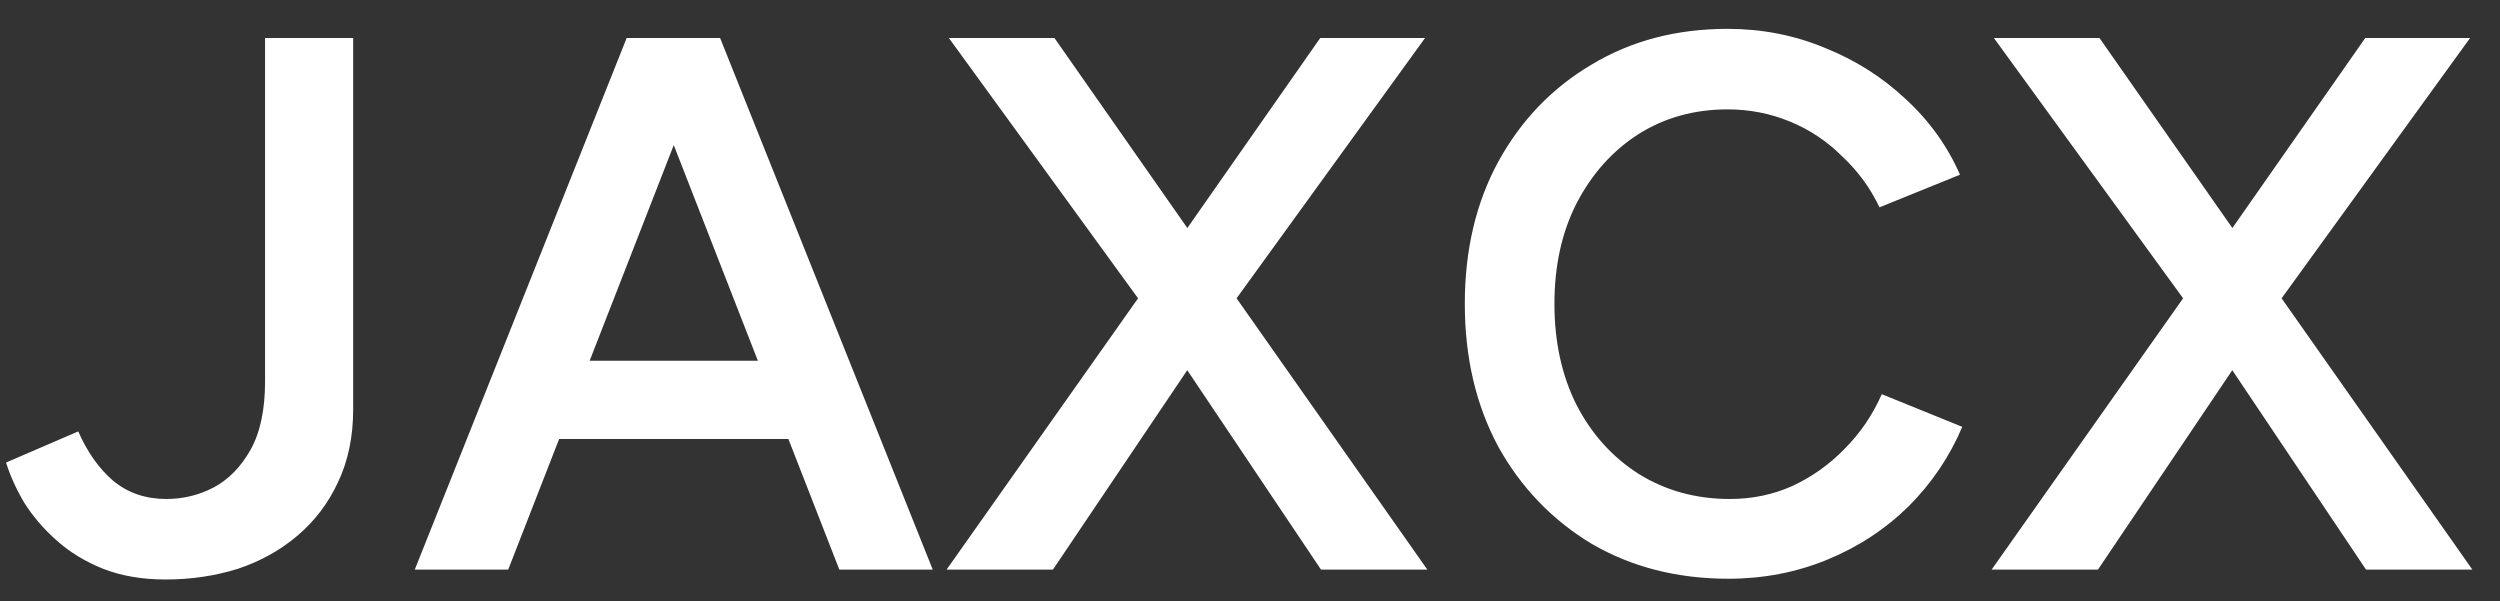 <svg width="79" height="19" viewBox="0 0 79 19" fill="none" xmlns="http://www.w3.org/2000/svg">
<rect x="0" y="0" width="79" height="19" fill="#333333" stroke="none"/>
<path d="M5.232 18.312C4.496 18.312 3.84 18.2 3.264 17.976C2.704 17.752 2.216 17.456 1.8 17.088C1.384 16.72 1.04 16.32 0.768 15.888C0.512 15.456 0.32 15.032 0.192 14.616L2.472 13.632C2.76 14.288 3.128 14.808 3.576 15.192C4.04 15.576 4.6 15.768 5.256 15.768C5.784 15.768 6.28 15.648 6.744 15.408C7.224 15.152 7.616 14.752 7.92 14.208C8.224 13.664 8.376 12.944 8.376 12.048V1.2H11.16V12.936C11.16 13.8 11 14.568 10.68 15.24C10.376 15.896 9.952 16.456 9.408 16.92C8.864 17.384 8.232 17.736 7.512 17.976C6.792 18.2 6.032 18.312 5.232 18.312ZM26.523 18L19.971 1.2H22.755L29.475 18H26.523ZM13.107 18L19.803 1.2H22.611L16.059 18H13.107ZM16.251 13.872V11.4H26.307V13.872H16.251ZM29.912 18L36.416 8.784L41.72 1.2H45.032L38.672 9.984L33.272 18H29.912ZM41.744 18L36.368 9.984L29.984 1.2H33.32L38.624 8.784L45.104 18H41.744ZM54.616 18.288C53 18.288 51.56 17.92 50.296 17.184C49.048 16.432 48.064 15.408 47.344 14.112C46.64 12.8 46.288 11.296 46.288 9.6C46.288 7.904 46.64 6.408 47.344 5.112C48.064 3.8 49.048 2.776 50.296 2.04C51.544 1.288 52.976 0.912 54.592 0.912C55.68 0.912 56.704 1.112 57.664 1.512C58.624 1.896 59.472 2.432 60.208 3.12C60.96 3.808 61.536 4.608 61.936 5.52L59.392 6.552C59.104 5.944 58.712 5.408 58.216 4.944C57.736 4.464 57.184 4.096 56.56 3.84C55.936 3.584 55.28 3.456 54.592 3.456C53.536 3.456 52.592 3.72 51.76 4.248C50.944 4.776 50.296 5.504 49.816 6.432C49.352 7.344 49.12 8.4 49.12 9.6C49.12 10.8 49.352 11.864 49.816 12.792C50.296 13.72 50.952 14.448 51.784 14.976C52.632 15.504 53.592 15.768 54.664 15.768C55.368 15.768 56.024 15.632 56.632 15.36C57.256 15.072 57.808 14.68 58.288 14.184C58.784 13.688 59.176 13.112 59.464 12.456L62.008 13.488C61.608 14.432 61.04 15.272 60.304 16.008C59.568 16.728 58.712 17.288 57.736 17.688C56.76 18.088 55.72 18.288 54.616 18.288ZM62.935 18L69.439 8.784L74.743 1.2H78.055L71.695 9.984L66.295 18H62.935ZM74.767 18L69.391 9.984L63.007 1.2H66.343L71.647 8.784L78.127 18H74.767Z" fill="white"/>
</svg>
